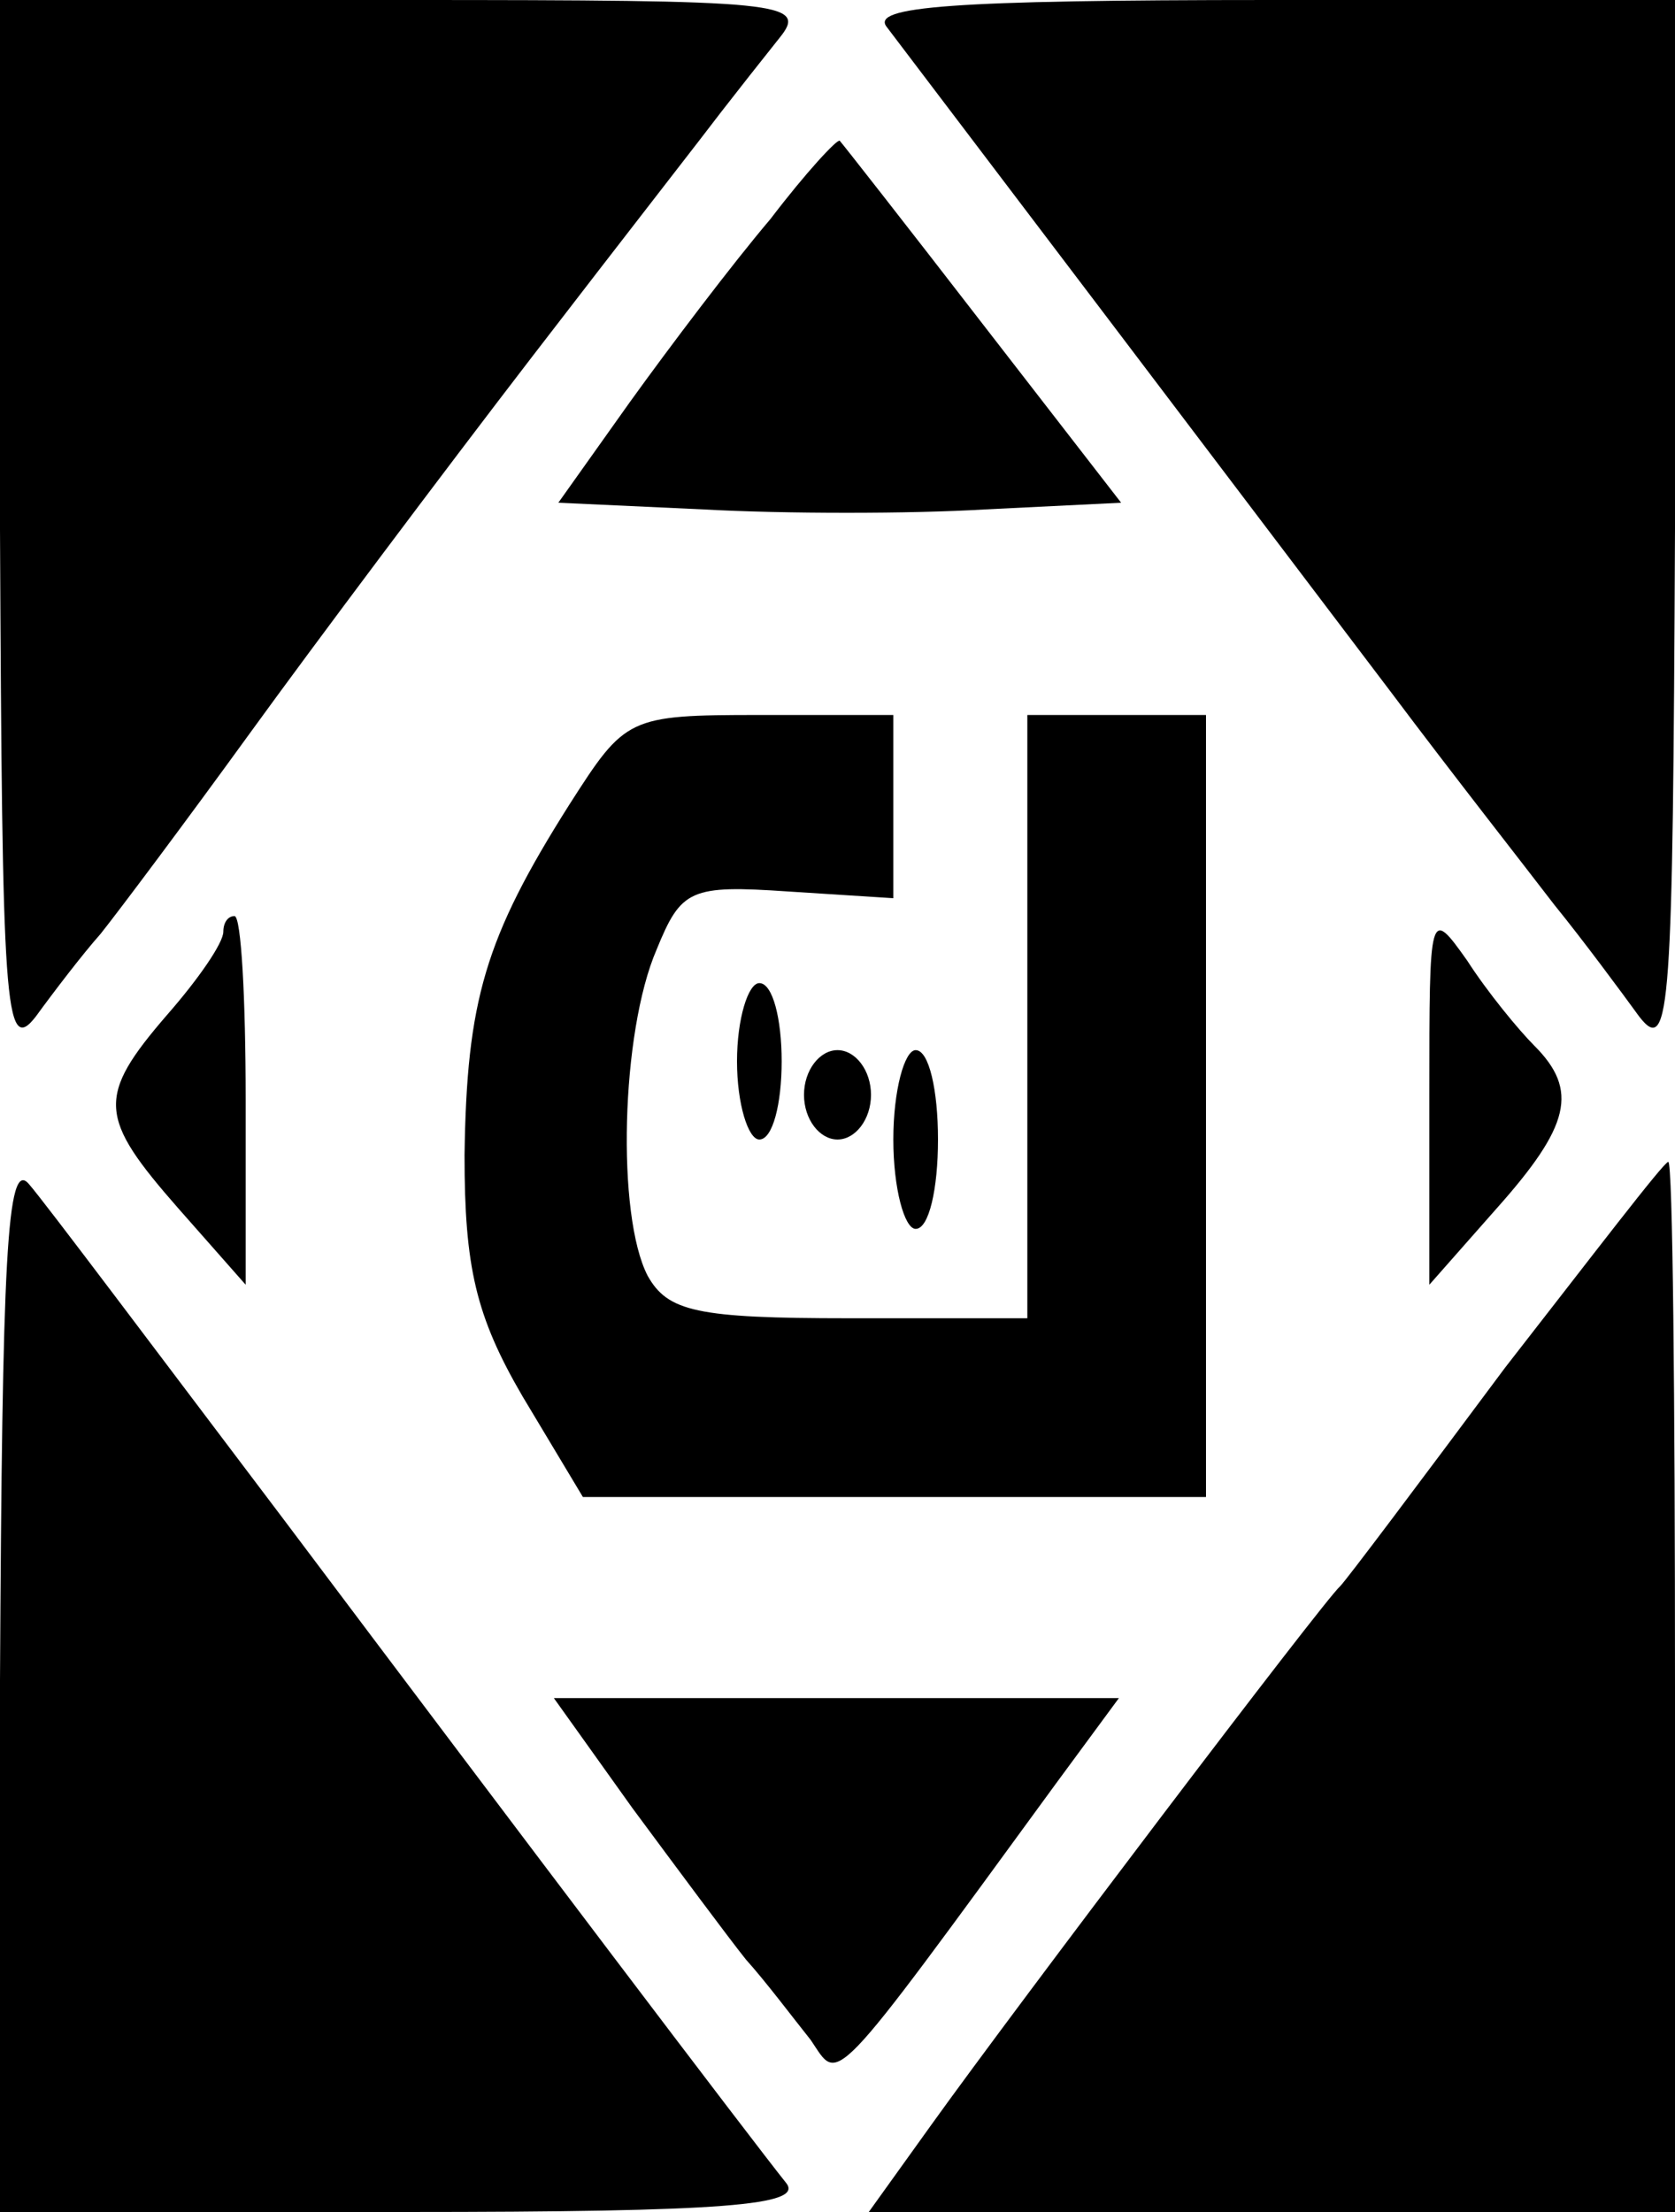 <?xml version="1.0" encoding="UTF-8" standalone="yes"?>
<svg version="1.0" xmlns="http://www.w3.org/2000/svg" width="100%" height="100%" viewBox="0 0 75 99" preserveAspectRatio="xMidYMid meet">
  <g transform="translate(0,99) scale(0.1,-0.1)" fill="#000000" stroke="none">
    <path d="M0 753 c1 -213 2 -236 16 -218 8 11 21 28 29 37 8 10 38 50 67 90 29
40 86 116 126 168 40 52 79 102 85 110 7 9 18 23 26 33 13 16 2 17 -168 17
l-181 0 0 -237z"/>
    <path d="M397 978 c16 -21 173 -228 226 -298 27 -36 60 -78 73 -95 13 -16 30
-39 38 -50 14 -18 15 4 16 218 l0 237 -181 0 c-144 0 -179 -3 -172 -12z"/>
    <path d="M345 892 c-17 -20 -45 -57 -63 -82 l-32 -45 65 -3 c36 -2 93 -2 126
0 l61 3 -62 80 c-34 44 -63 81 -64 82 -1 1 -15 -14 -31 -35z"/>
    <path d="M255 630 c-38 -60 -46 -88 -47 -157 0 -50 5 -72 26 -108 l27 -45 139
0 140 0 0 175 0 175 -40 0 -40 0 0 -135 0 -135 -80 0 c-68 0 -81 3 -90 19 -14
27 -12 109 4 146 11 27 15 29 59 26 l47 -3 0 41 0 41 -60 0 c-59 0 -60 -1 -85
-40z"/>
    <path d="M100 573 c0 -5 -11 -21 -25 -37 -32 -37 -31 -46 5 -87 l30 -34 0 83
c0 45 -2 82 -5 82 -3 0 -5 -3 -5 -7z"/>
    <path d="M640 500 l0 -85 30 34 c33 37 37 53 17 73 -7 7 -21 24 -30 38 -17 24
-17 23 -17 -60z"/>
    <path d="M330 515 c0 -19 5 -35 10 -35 6 0 10 16 10 35 0 19 -4 35 -10 35 -5
0 -10 -16 -10 -35z"/>
    <path d="M360 500 c0 -11 7 -20 15 -20 8 0 15 9 15 20 0 11 -7 20 -15 20 -8 0
-15 -9 -15 -20z"/>
    <path d="M400 480 c0 -22 5 -40 10 -40 6 0 10 18 10 40 0 22 -4 40 -10 40 -5
0 -10 -18 -10 -40z"/>
    <path d="M0 238 l0 -238 181 0 c144 0 179 3 171 13 -16 20 -116 152 -225 297
-56 74 -107 142 -114 150 -10 12 -12 -34 -13 -222z"/>
    <path d="M674 378 c-38 -51 -71 -95 -74 -98 -7 -6 -145 -188 -183 -241 l-28
-39 180 0 181 0 0 235 c0 129 -1 235 -3 235 -2 0 -34 -42 -73 -92z"/>
    <path d="M283 181 c20 -27 43 -58 51 -68 9 -10 21 -26 29 -36 13 -19 7 -26
110 115 l28 38 -126 0 -127 0 35 -49z"/>
  </g>
</svg>